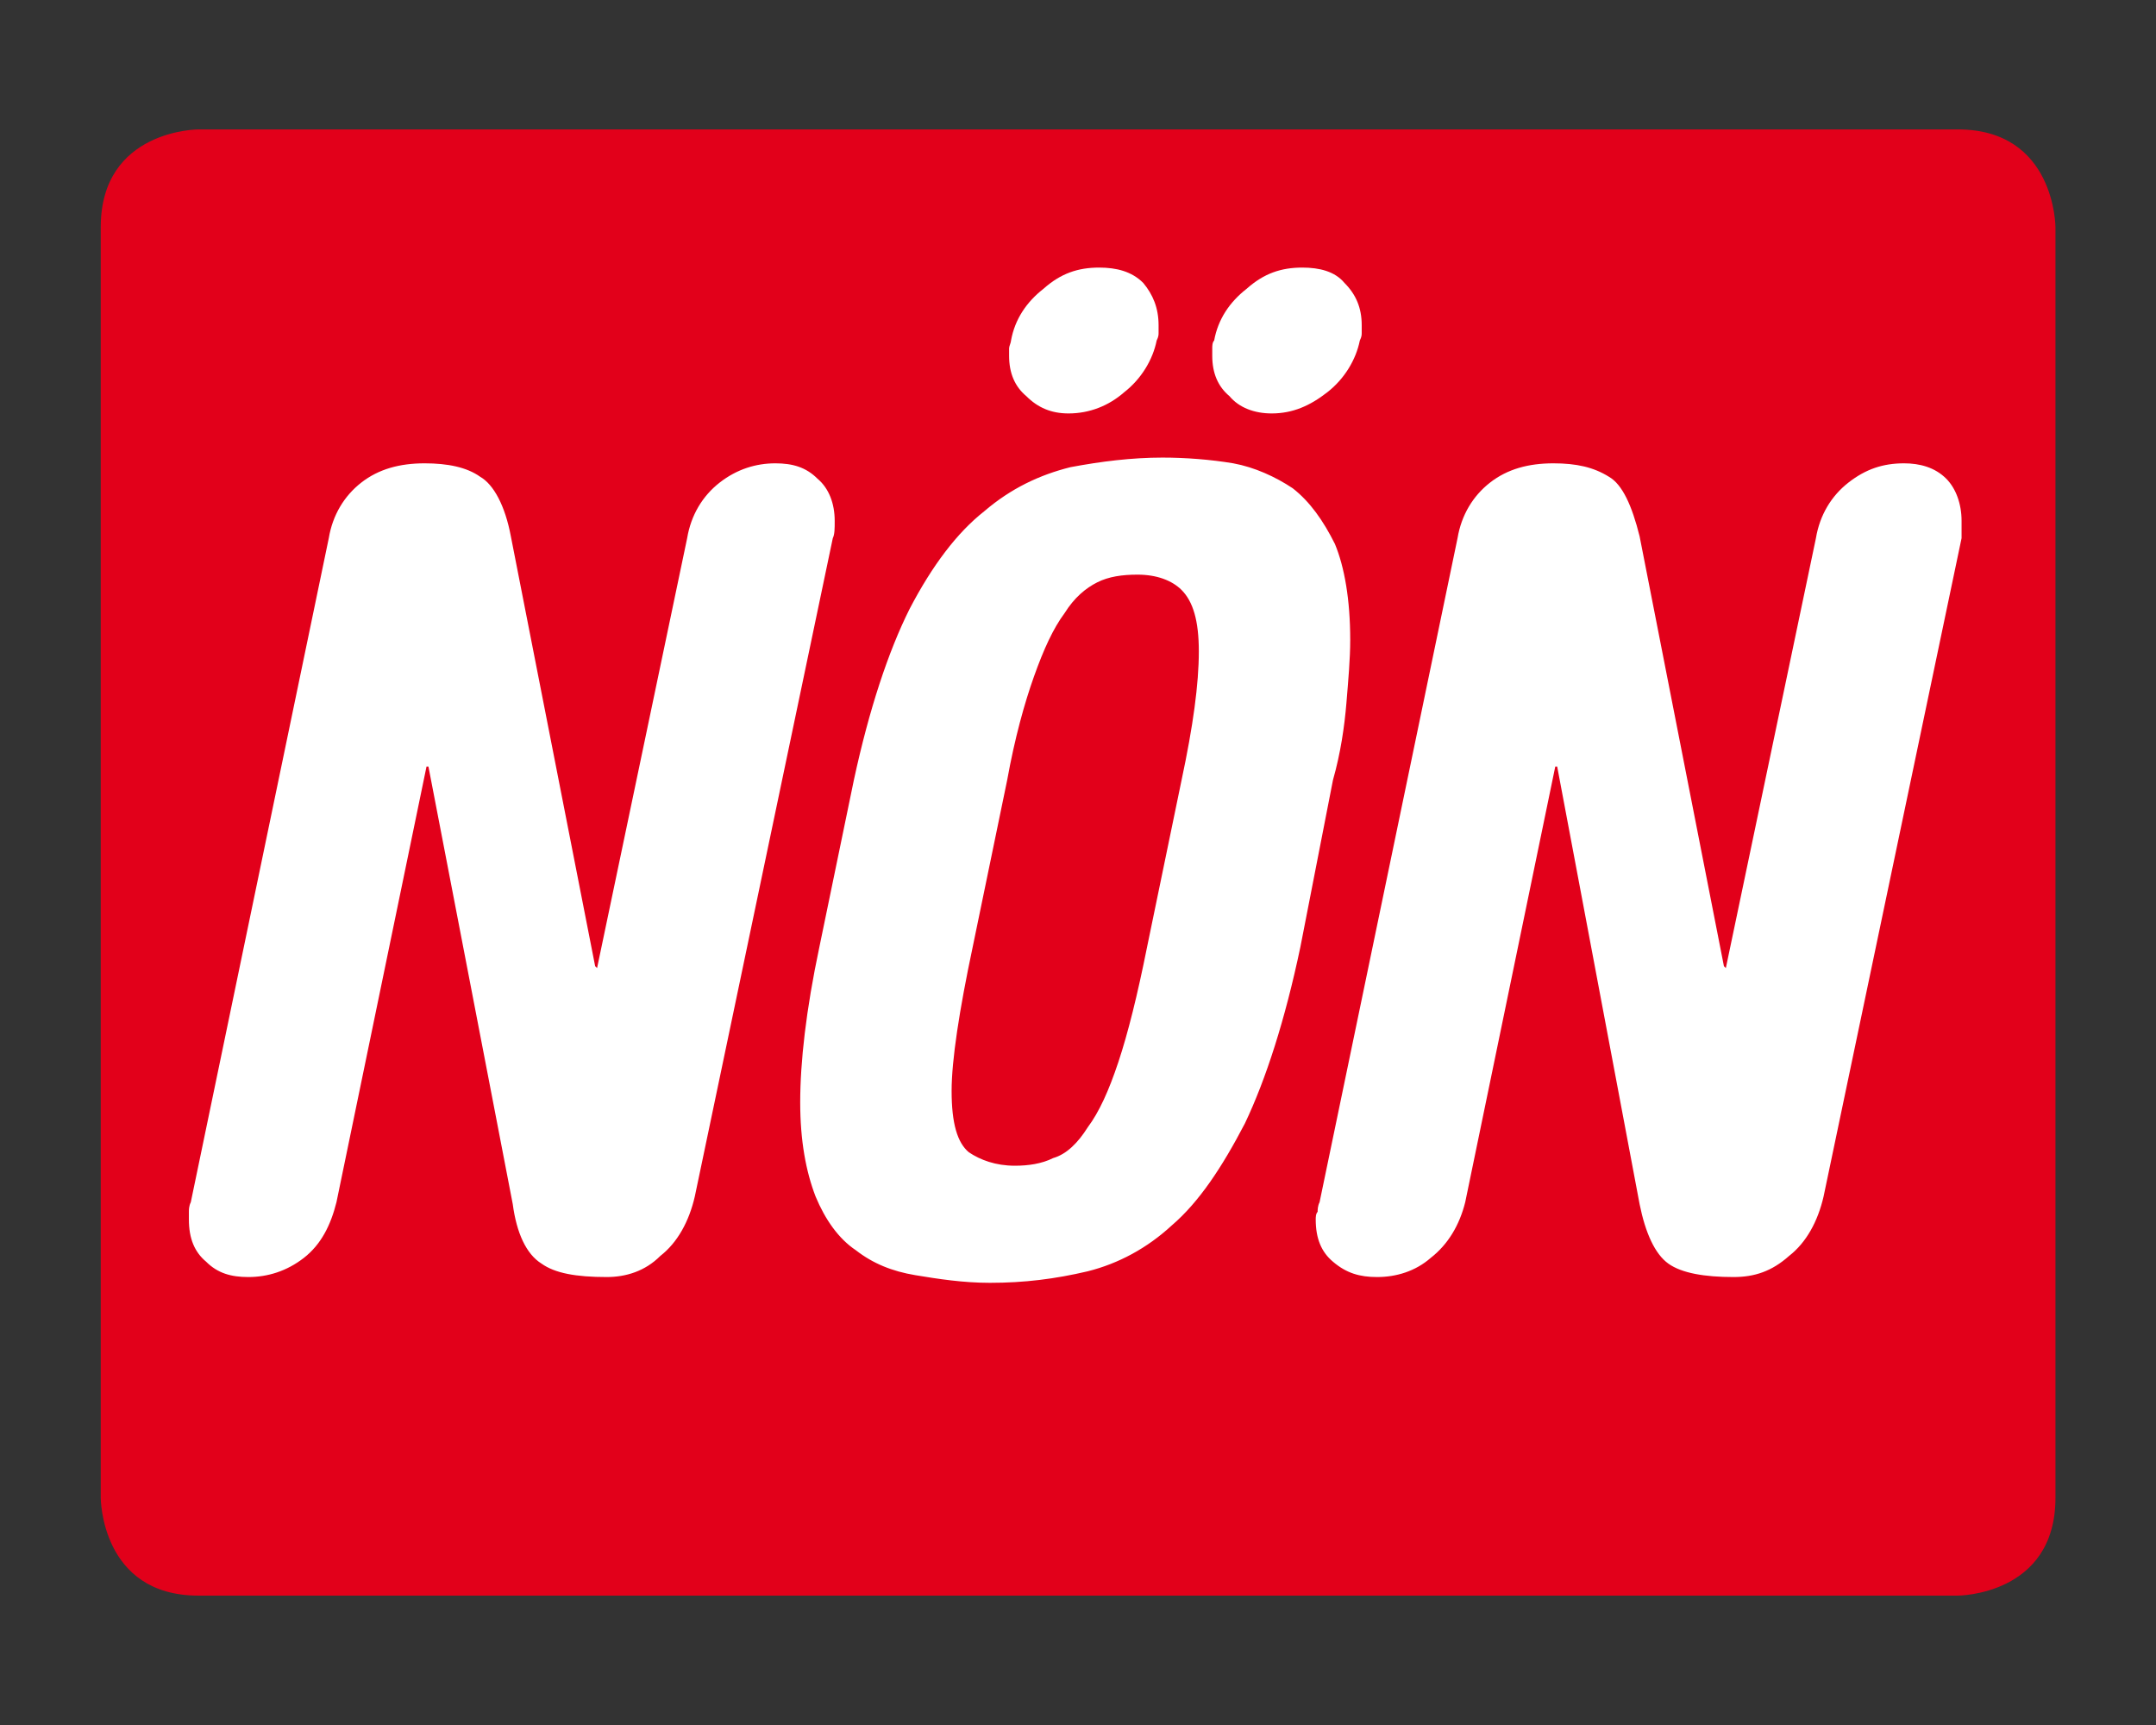 <?xml version="1.0" encoding="UTF-8" standalone="no"?>
<!-- Created with Inkscape (http://www.inkscape.org/) -->
<svg
   xmlns:dc="http://purl.org/dc/elements/1.1/"
   xmlns:cc="http://creativecommons.org/ns#"
   xmlns:rdf="http://www.w3.org/1999/02/22-rdf-syntax-ns#"
   xmlns:svg="http://www.w3.org/2000/svg"
   xmlns="http://www.w3.org/2000/svg"
   xmlns:sodipodi="http://sodipodi.sourceforge.net/DTD/sodipodi-0.dtd"
   xmlns:inkscape="http://www.inkscape.org/namespaces/inkscape"
   width="885.827"
   height="708.661"
   id="svg2"
   sodipodi:version="0.32"
   inkscape:version="0.46"
   version="1.0"
   sodipodi:docname="Logo NÖN.svg"
   inkscape:output_extension="org.inkscape.output.svg.inkscape">
  <rect width="100%" height="100%" fill="#333333" stroke="none"/>
  <defs
     id="defs4" />
  <sodipodi:namedview
     id="base"
     pagecolor="#ffffff"
     bordercolor="#666666"
     borderopacity="1.0"
     inkscape:pageopacity="0.0"
     inkscape:pageshadow="2"
     inkscape:zoom="0.49497475"
     inkscape:cx="812.91421"
     inkscape:cy="617.32518"
     inkscape:document-units="px"
     inkscape:current-layer="layer1"
     showgrid="false"
     units="cm"
     inkscape:window-width="1440"
     inkscape:window-height="844"
     inkscape:window-x="-4"
     inkscape:window-y="-4" />
  <g
     inkscape:label="Ebene 1"
     inkscape:groupmode="layer"
     id="layer1">
    <g
       id="g3636"
       transform="matrix(0.942,0,0,0.942,-1.131,282.809)">
      <path
         d="M 87.755,-243.783 C 87.755,-243.783 45.14,-243.783 45.14,-201.1 L 45.14,352.974 C 45.14,352.974 45.14,395.648 87.755,395.648 L 855.085,395.648 C 855.085,395.648 897.718,395.648 897.718,352.974 L 897.718,-201.1 C 897.718,-201.1 897.718,-243.783 855.085,-243.783 L 87.755,-243.783"
         style="fill:#e2001a;fill-opacity:1;fill-rule:nonzero;stroke:none"
         id="path2546" />
      <path
         d="M 84.42,224.076 C 83.589,225.748 83.589,227.428 83.589,228.26 L 83.589,231.611 C 83.589,239.978 86.092,245.833 91.107,250.025 C 96.122,255.04 101.969,256.712 109.496,256.712 C 117.854,256.712 126.213,254.209 133.74,248.354 C 141.258,242.498 145.442,234.115 147.954,224.076 L 187.234,34.081 L 188.066,34.081 L 224.844,224.908 C 226.515,237.466 230.699,246.682 237.394,250.857 C 243.241,255.04 252.431,256.712 265.805,256.712 C 274.155,256.712 282.522,254.209 289.208,247.505 C 296.727,241.65 301.75,232.435 304.254,221.564 L 364.435,-65.515 C 365.267,-67.187 365.267,-69.699 365.267,-73.051 C 365.267,-80.586 362.763,-87.273 357.748,-91.465 C 352.733,-96.48 346.878,-98.16 339.36,-98.16 C 331.001,-98.16 322.651,-95.64 315.124,-89.785 C 307.597,-83.929 302.582,-75.562 300.91,-65.515 L 261.621,121.959 L 260.781,121.128 L 224.012,-66.347 C 221.5,-79.737 216.485,-88.953 210.638,-92.296 C 204.792,-96.48 196.425,-98.16 186.394,-98.16 C 175.532,-98.16 166.334,-95.64 158.815,-89.785 C 151.297,-83.929 146.273,-75.562 144.602,-65.515 L 84.42,224.076 z M 529.942,-148.37 L 529.942,-145.026 C 529.942,-137.491 532.437,-131.636 537.461,-127.444 C 541.644,-122.429 548.331,-119.917 555.85,-119.917 C 565.048,-119.917 572.575,-123.269 580.085,-129.124 C 587.612,-134.979 592.627,-143.355 594.307,-151.722 C 595.13,-153.393 595.13,-154.233 595.13,-155.073 L 595.13,-158.417 C 595.13,-165.944 592.627,-171.807 587.612,-176.831 C 583.437,-181.854 576.75,-183.526 569.223,-183.526 C 560.025,-183.526 552.515,-181.014 544.988,-174.319 C 537.461,-168.464 532.437,-160.929 530.774,-151.722 C 529.942,-150.89 529.942,-149.21 529.942,-148.37 M 441.334,-148.37 L 441.334,-145.026 C 441.334,-137.491 443.837,-131.636 448.86,-127.444 C 453.876,-122.429 459.731,-119.917 467.249,-119.917 C 476.439,-119.917 484.798,-123.269 491.485,-129.124 C 499.012,-134.979 504.027,-143.355 505.698,-151.722 C 506.53,-153.393 506.53,-154.233 506.53,-155.073 L 506.53,-158.417 C 506.53,-165.944 504.027,-171.807 499.843,-176.831 C 494.837,-181.854 488.15,-183.526 480.623,-183.526 C 471.424,-183.526 463.897,-181.014 456.379,-174.319 C 448.86,-168.464 443.837,-160.929 442.174,-151.722 C 442.174,-150.89 441.334,-149.21 441.334,-148.37 M 440.502,39.945 C 443.837,21.531 448.029,6.46 452.204,-5.242 C 456.379,-16.969 460.562,-26.176 465.569,-32.871 C 469.753,-39.575 474.768,-43.75 479.791,-46.261 C 484.798,-48.773 490.653,-49.613 497.332,-49.613 C 505.698,-49.613 512.377,-47.101 516.569,-42.918 C 521.575,-37.886 524.087,-29.519 524.087,-16.129 C 524.087,-1.907 521.575,16.507 516.569,39.945 L 501.515,112.761 C 497.332,133.686 493.165,150.42 488.981,162.979 C 484.798,175.529 480.623,184.736 475.616,191.432 C 471.424,198.118 466.418,203.15 460.562,204.822 C 455.547,207.334 449.692,208.165 443.837,208.165 C 435.478,208.165 428.792,205.654 423.785,202.31 C 418.77,198.118 416.258,189.76 416.258,175.529 C 416.258,162.139 419.61,140.382 425.457,112.761 L 440.502,39.945 z M 358.588,112.761 C 352.733,140.382 350.221,162.979 350.221,180.553 C 350.221,197.295 352.733,210.686 356.917,221.564 C 361.092,231.611 366.939,239.978 374.465,245.002 C 381.992,250.857 390.351,254.209 400.381,255.889 C 410.411,257.552 421.282,259.232 432.975,259.232 C 448.029,259.232 461.394,257.552 475.616,254.209 C 488.981,250.857 501.515,244.162 512.377,234.115 C 524.087,224.076 534.117,209.014 544.156,189.76 C 553.338,170.506 561.696,144.557 568.383,112.761 L 582.597,39.945 C 585.94,28.226 587.612,16.507 588.452,6.46 C 589.275,-3.587 590.115,-12.785 590.115,-21.152 C 590.115,-38.726 587.612,-52.957 583.437,-63.004 C 578.43,-73.051 572.575,-81.418 565.048,-87.273 C 557.521,-92.296 548.331,-96.48 539.124,-98.16 C 529.102,-99.832 518.24,-100.663 508.21,-100.663 C 494.837,-100.663 481.455,-98.991 468.089,-96.48 C 454.707,-93.136 442.174,-87.273 430.472,-77.234 C 418.77,-68.019 407.9,-53.797 397.878,-34.551 C 388.679,-16.129 380.321,8.972 373.634,39.945 L 358.588,112.761 z M 576.75,224.076 C 575.91,225.748 575.91,227.428 575.91,228.26 C 575.07,229.091 575.07,230.771 575.07,231.611 C 575.07,239.978 577.582,245.833 582.597,250.025 C 588.452,255.04 594.307,256.712 601.817,256.712 C 610.176,256.712 618.543,254.209 625.23,248.354 C 632.756,242.498 637.763,234.115 640.275,224.076 L 679.556,34.081 L 680.387,34.081 L 716.333,224.908 C 718.853,237.466 723.029,246.682 728.875,250.857 C 734.722,255.04 744.761,256.712 757.294,256.712 C 766.484,256.712 774.011,254.209 781.53,247.505 C 789.057,241.65 794.08,232.435 796.584,221.564 L 856.765,-65.515 L 856.765,-73.051 C 856.765,-80.586 854.245,-87.273 850.078,-91.465 C 845.063,-96.48 838.376,-98.16 831.681,-98.16 C 822.491,-98.16 814.972,-95.64 807.454,-89.785 C 799.927,-83.929 794.912,-75.562 793.24,-65.515 L 753.951,121.959 L 753.111,121.128 L 716.333,-66.347 C 712.998,-79.737 708.815,-88.953 702.968,-92.296 C 696.281,-96.48 688.754,-98.16 678.724,-98.16 C 667.854,-98.16 658.655,-95.64 651.137,-89.785 C 643.61,-83.929 638.603,-75.562 636.923,-65.515 L 576.75,224.076"
         style="fill:#ffffff;fill-opacity:1;fill-rule:nonzero;stroke:none"
         id="path2558" />
    </g>
  </g>
</svg>
